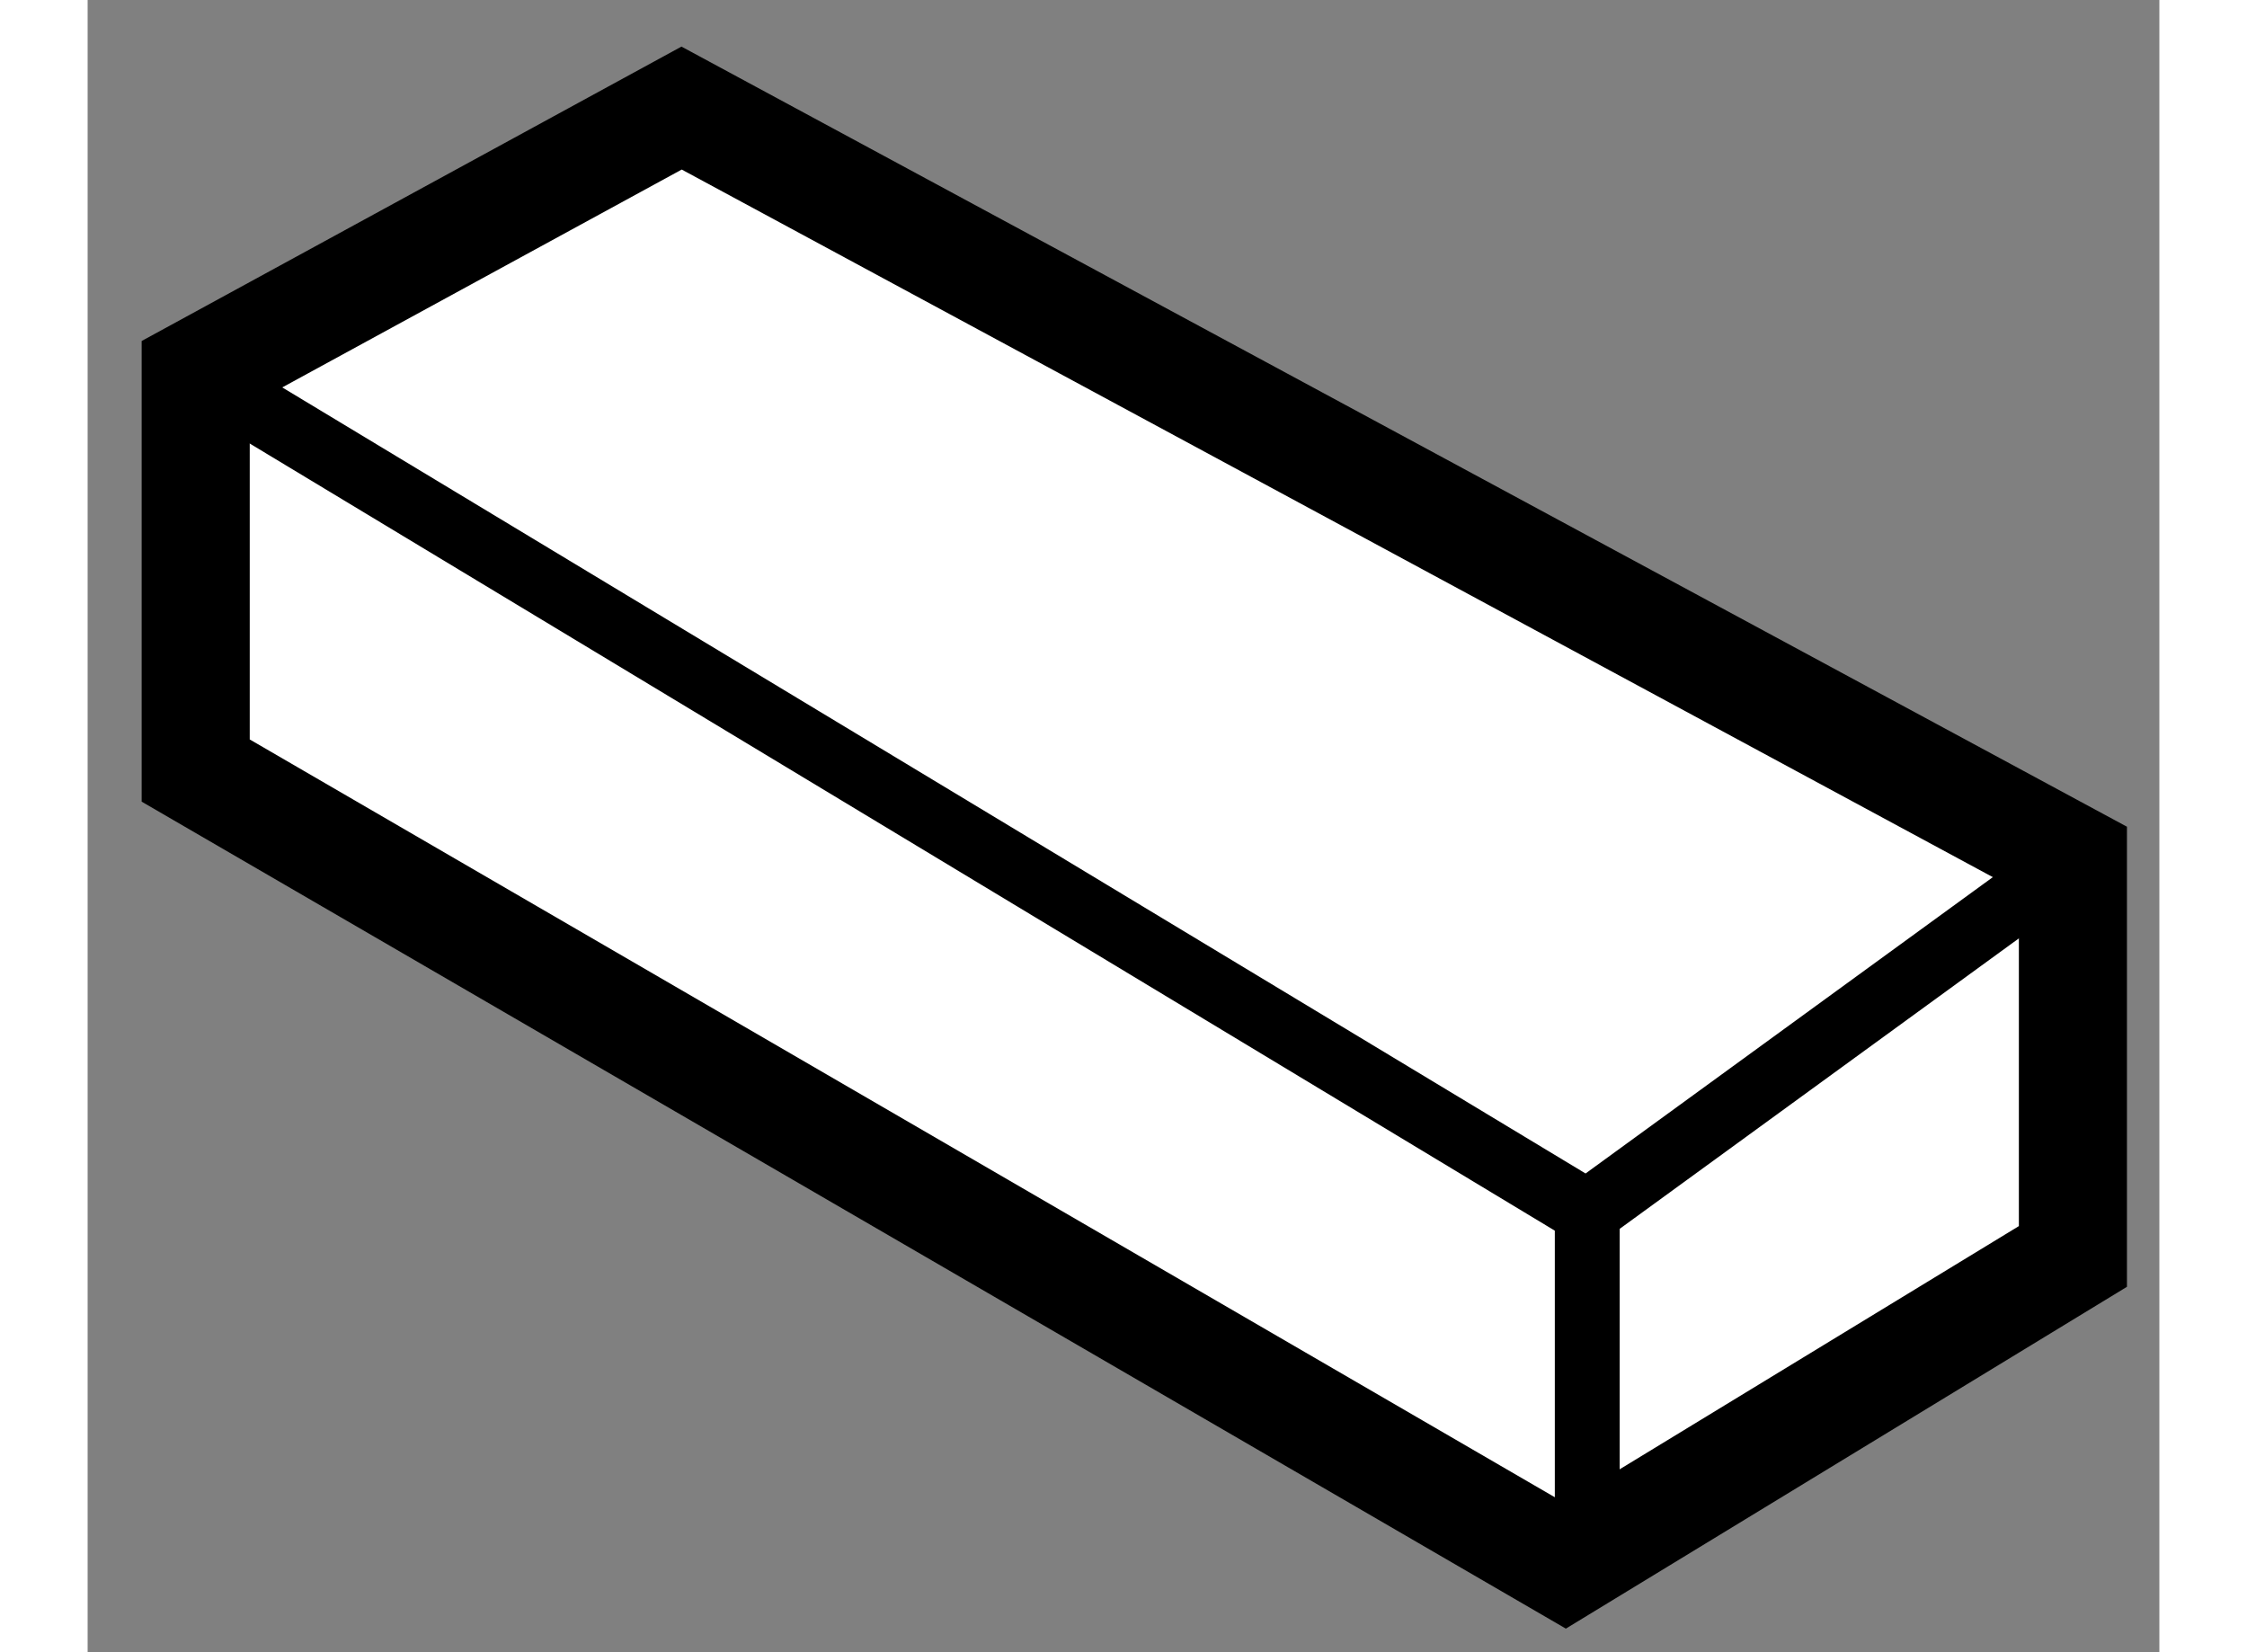 <?xml version="1.0" encoding="utf-8"?>
<!-- Generator: Adobe Illustrator 15.1.0, SVG Export Plug-In . SVG Version: 6.00 Build 0)  -->
<!DOCTYPE svg PUBLIC "-//W3C//DTD SVG 1.1//EN" "http://www.w3.org/Graphics/SVG/1.1/DTD/svg11.dtd">
<svg version="1.1" xmlns="http://www.w3.org/2000/svg" xmlns:xlink="http://www.w3.org/1999/xlink" x="0px" y="0px" width="244.8px"
	 height="180px" viewBox="116.597 84.764 9.585 7.644" enable-background="new 0 0 244.8 180" xml:space="preserve">
	
<rect x="116.597" y="84.764" width="9.585" height="7.644" fill="#808080" stroke="none"/>
	
<g><polygon fill="#FFFFFF" stroke="#000000" stroke-width="0.5" points="117.097,86.49 117.097,88.329 123.433,92.008 
			125.782,90.577 125.782,88.738 119.345,85.264 		"></polygon><polyline fill="none" stroke="#000000" stroke-width="0.3" points="117.097,86.49 123.535,90.373 125.782,88.738 		"></polyline><line fill="none" stroke="#000000" stroke-width="0.3" x1="123.535" y1="90.373" x2="123.535" y2="92.008"></line></g>


</svg>
